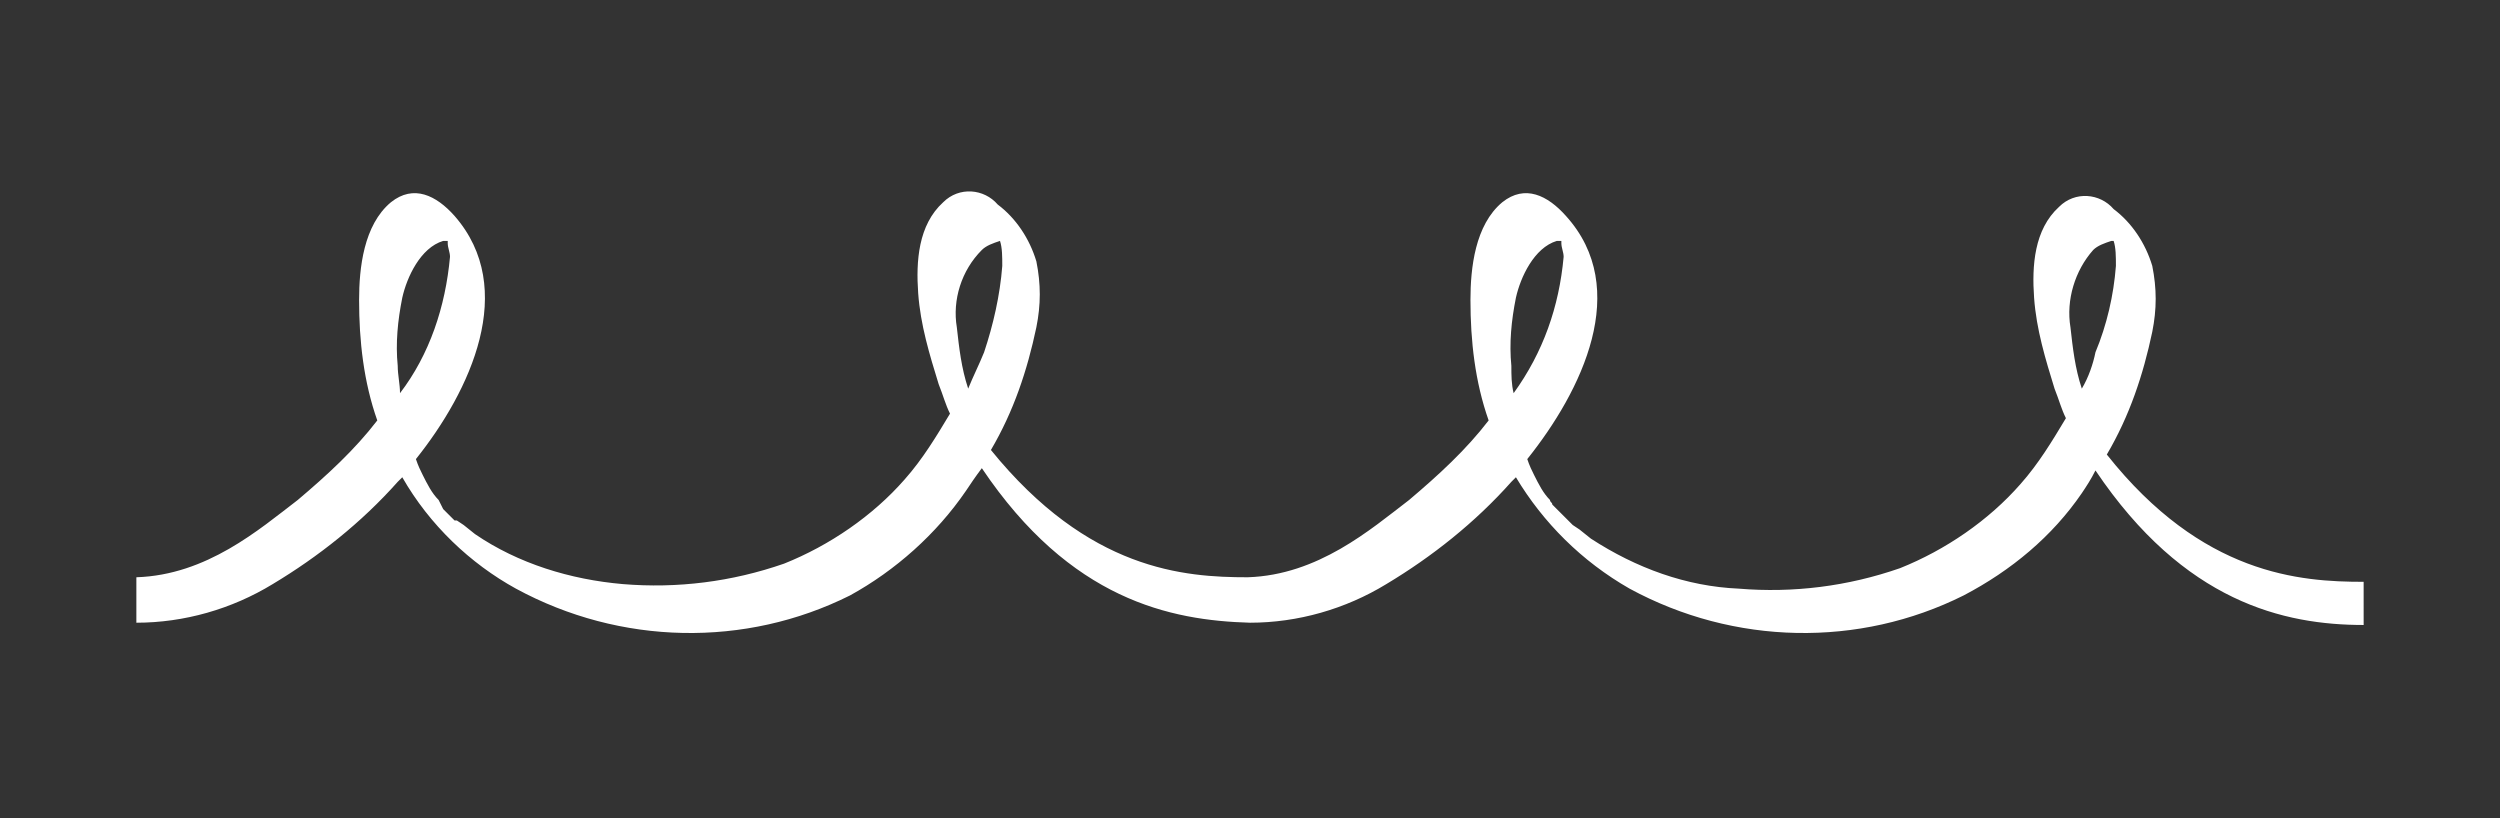 <?xml version="1.0" encoding="utf-8"?>
<!-- Generator: Adobe Illustrator 25.2.1, SVG Export Plug-In . SVG Version: 6.00 Build 0)  -->
<svg version="1.1" id="レイヤー_1" xmlns="http://www.w3.org/2000/svg" xmlns:xlink="http://www.w3.org/1999/xlink" x="0px"
	 y="0px" viewBox="0 0 110 36" style="enable-background:new 0 0 110 36;" xml:space="preserve">
<rect x="0" y="0" width="110" height="36" fill="#333333" stroke="none"/>
<style type="text/css">
	.st0{fill:#FFFFFF;}
	.st1{fill:none;}
</style>
<g id="レイヤー_2_1_">
	<path class="st0" d="M104,25.6c-2.8,0-7.1-0.3-11.3-5.6c1-1.7,1.6-3.5,2-5.4c0.2-1,0.2-1.9,0-2.9c-0.3-1-0.9-1.9-1.7-2.5
		c-0.6-0.7-1.7-0.8-2.4-0.1c-1.1,1-1.2,2.6-1.1,4c0.1,1.4,0.5,2.7,0.9,4c0.2,0.5,0.3,0.9,0.5,1.3c-0.6,1-1.2,2-2,2.9
		c-1.4,1.6-3.3,2.9-5.3,3.7c-2.3,0.8-4.7,1.1-7.1,0.9C74.2,25.8,72,25,70,23.7l-0.5-0.4l-0.3-0.2L69,22.9c-0.1-0.1-0.2-0.2-0.3-0.3
		c0,0-0.1-0.1-0.2-0.2l-0.2-0.2c0-0.1-0.1-0.1-0.1-0.2l0,0c-0.3-0.3-0.5-0.7-0.7-1.1c-0.1-0.2-0.2-0.4-0.3-0.7
		c2.4-3,4.6-7.5,1.7-10.7c-0.8-0.9-1.8-1.4-2.8-0.6c-1.2,1-1.4,2.9-1.4,4.3c0,1.8,0.2,3.6,0.8,5.3c-1,1.3-2.2,2.4-3.5,3.5
		c-1.7,1.3-4,3.3-7.1,3.4c-2.8,0-7-0.3-11.3-5.6c1-1.7,1.6-3.5,2-5.4c0.2-1,0.2-1.9,0-2.9c-0.3-1-0.9-1.9-1.7-2.5
		c-0.6-0.7-1.7-0.8-2.4-0.1c-1.1,1-1.2,2.6-1.1,4c0.1,1.4,0.5,2.7,0.9,4c0.2,0.5,0.3,0.9,0.5,1.3c-0.6,1-1.2,2-2,2.9
		c-1.4,1.6-3.3,2.9-5.3,3.7c-2.3,0.8-4.7,1.1-7.1,0.9c-2.3-0.2-4.6-0.9-6.5-2.2l-0.5-0.4l-0.3-0.2L20,22.9c-0.1-0.1-0.2-0.2-0.3-0.3
		l-0.2-0.2l-0.1-0.2l-0.1-0.2l0,0c-0.3-0.3-0.5-0.7-0.7-1.1c-0.1-0.2-0.2-0.4-0.3-0.7c2.4-3,4.5-7.5,1.7-10.7
		c-0.8-0.9-1.8-1.4-2.8-0.6c-1.2,1-1.4,2.9-1.4,4.3c0,1.8,0.2,3.6,0.8,5.3c-1,1.3-2.2,2.4-3.5,3.5c-1.7,1.3-4,3.3-7.1,3.4v2
		c2.1,0,4.2-0.6,6-1.7c2-1.2,3.9-2.7,5.5-4.5l0.2-0.2c1.2,2.1,3,3.8,5,4.9c4.6,2.5,10.1,2.6,14.7,0.3c2-1.1,3.8-2.7,5.1-4.6
		c0.2-0.3,0.4-0.6,0.7-1c3.9,5.8,8.3,6.7,11.8,6.8l0,0c2.1,0,4.2-0.6,6-1.7c2-1.2,3.9-2.7,5.5-4.5c0.1-0.1,0.1-0.1,0.2-0.2
		c1.2,2,2.9,3.7,5,4.9c4.6,2.5,10.1,2.6,14.7,0.3c2.1-1.1,3.9-2.6,5.2-4.5c0.2-0.3,0.4-0.6,0.6-1c3.9,5.8,8.3,6.8,11.8,6.8L104,25.6
		z M17.6,17.3c0-0.4-0.1-0.8-0.1-1.2c-0.1-1,0-2,0.2-3c0.2-0.9,0.8-2.2,1.8-2.5h0.2c0,0,0,0,0,0.1c0,0.2,0.1,0.4,0.1,0.6
		C19.6,13.5,18.9,15.6,17.6,17.3z M42.6,17.1c-0.3-0.9-0.4-1.8-0.5-2.7c-0.2-1.2,0.2-2.5,1.1-3.4c0.2-0.2,0.5-0.3,0.8-0.4H44
		c0.1,0.3,0.1,0.7,0.1,1.1c-0.1,1.3-0.4,2.6-0.8,3.8C43.1,16,42.8,16.6,42.6,17.1L42.6,17.1z M66.6,17.3c-0.1-0.4-0.1-0.8-0.1-1.2
		c-0.1-1,0-2,0.2-3c0.2-0.9,0.8-2.2,1.8-2.5h0.2c0,0,0,0.1,0,0.1c0,0.2,0.1,0.4,0.1,0.6C68.6,13.5,67.9,15.5,66.6,17.3L66.6,17.3z
		 M91.6,17.1c-0.3-0.9-0.4-1.8-0.5-2.7c-0.2-1.2,0.2-2.5,1-3.4c0.2-0.2,0.5-0.3,0.8-0.4H93c0.1,0.3,0.1,0.7,0.1,1.1
		c-0.1,1.3-0.4,2.6-0.9,3.8C92.1,16,91.9,16.6,91.6,17.1L91.6,17.1z"/>
	<rect class="st1" width="110" height="36"/>
</g>
</svg>
